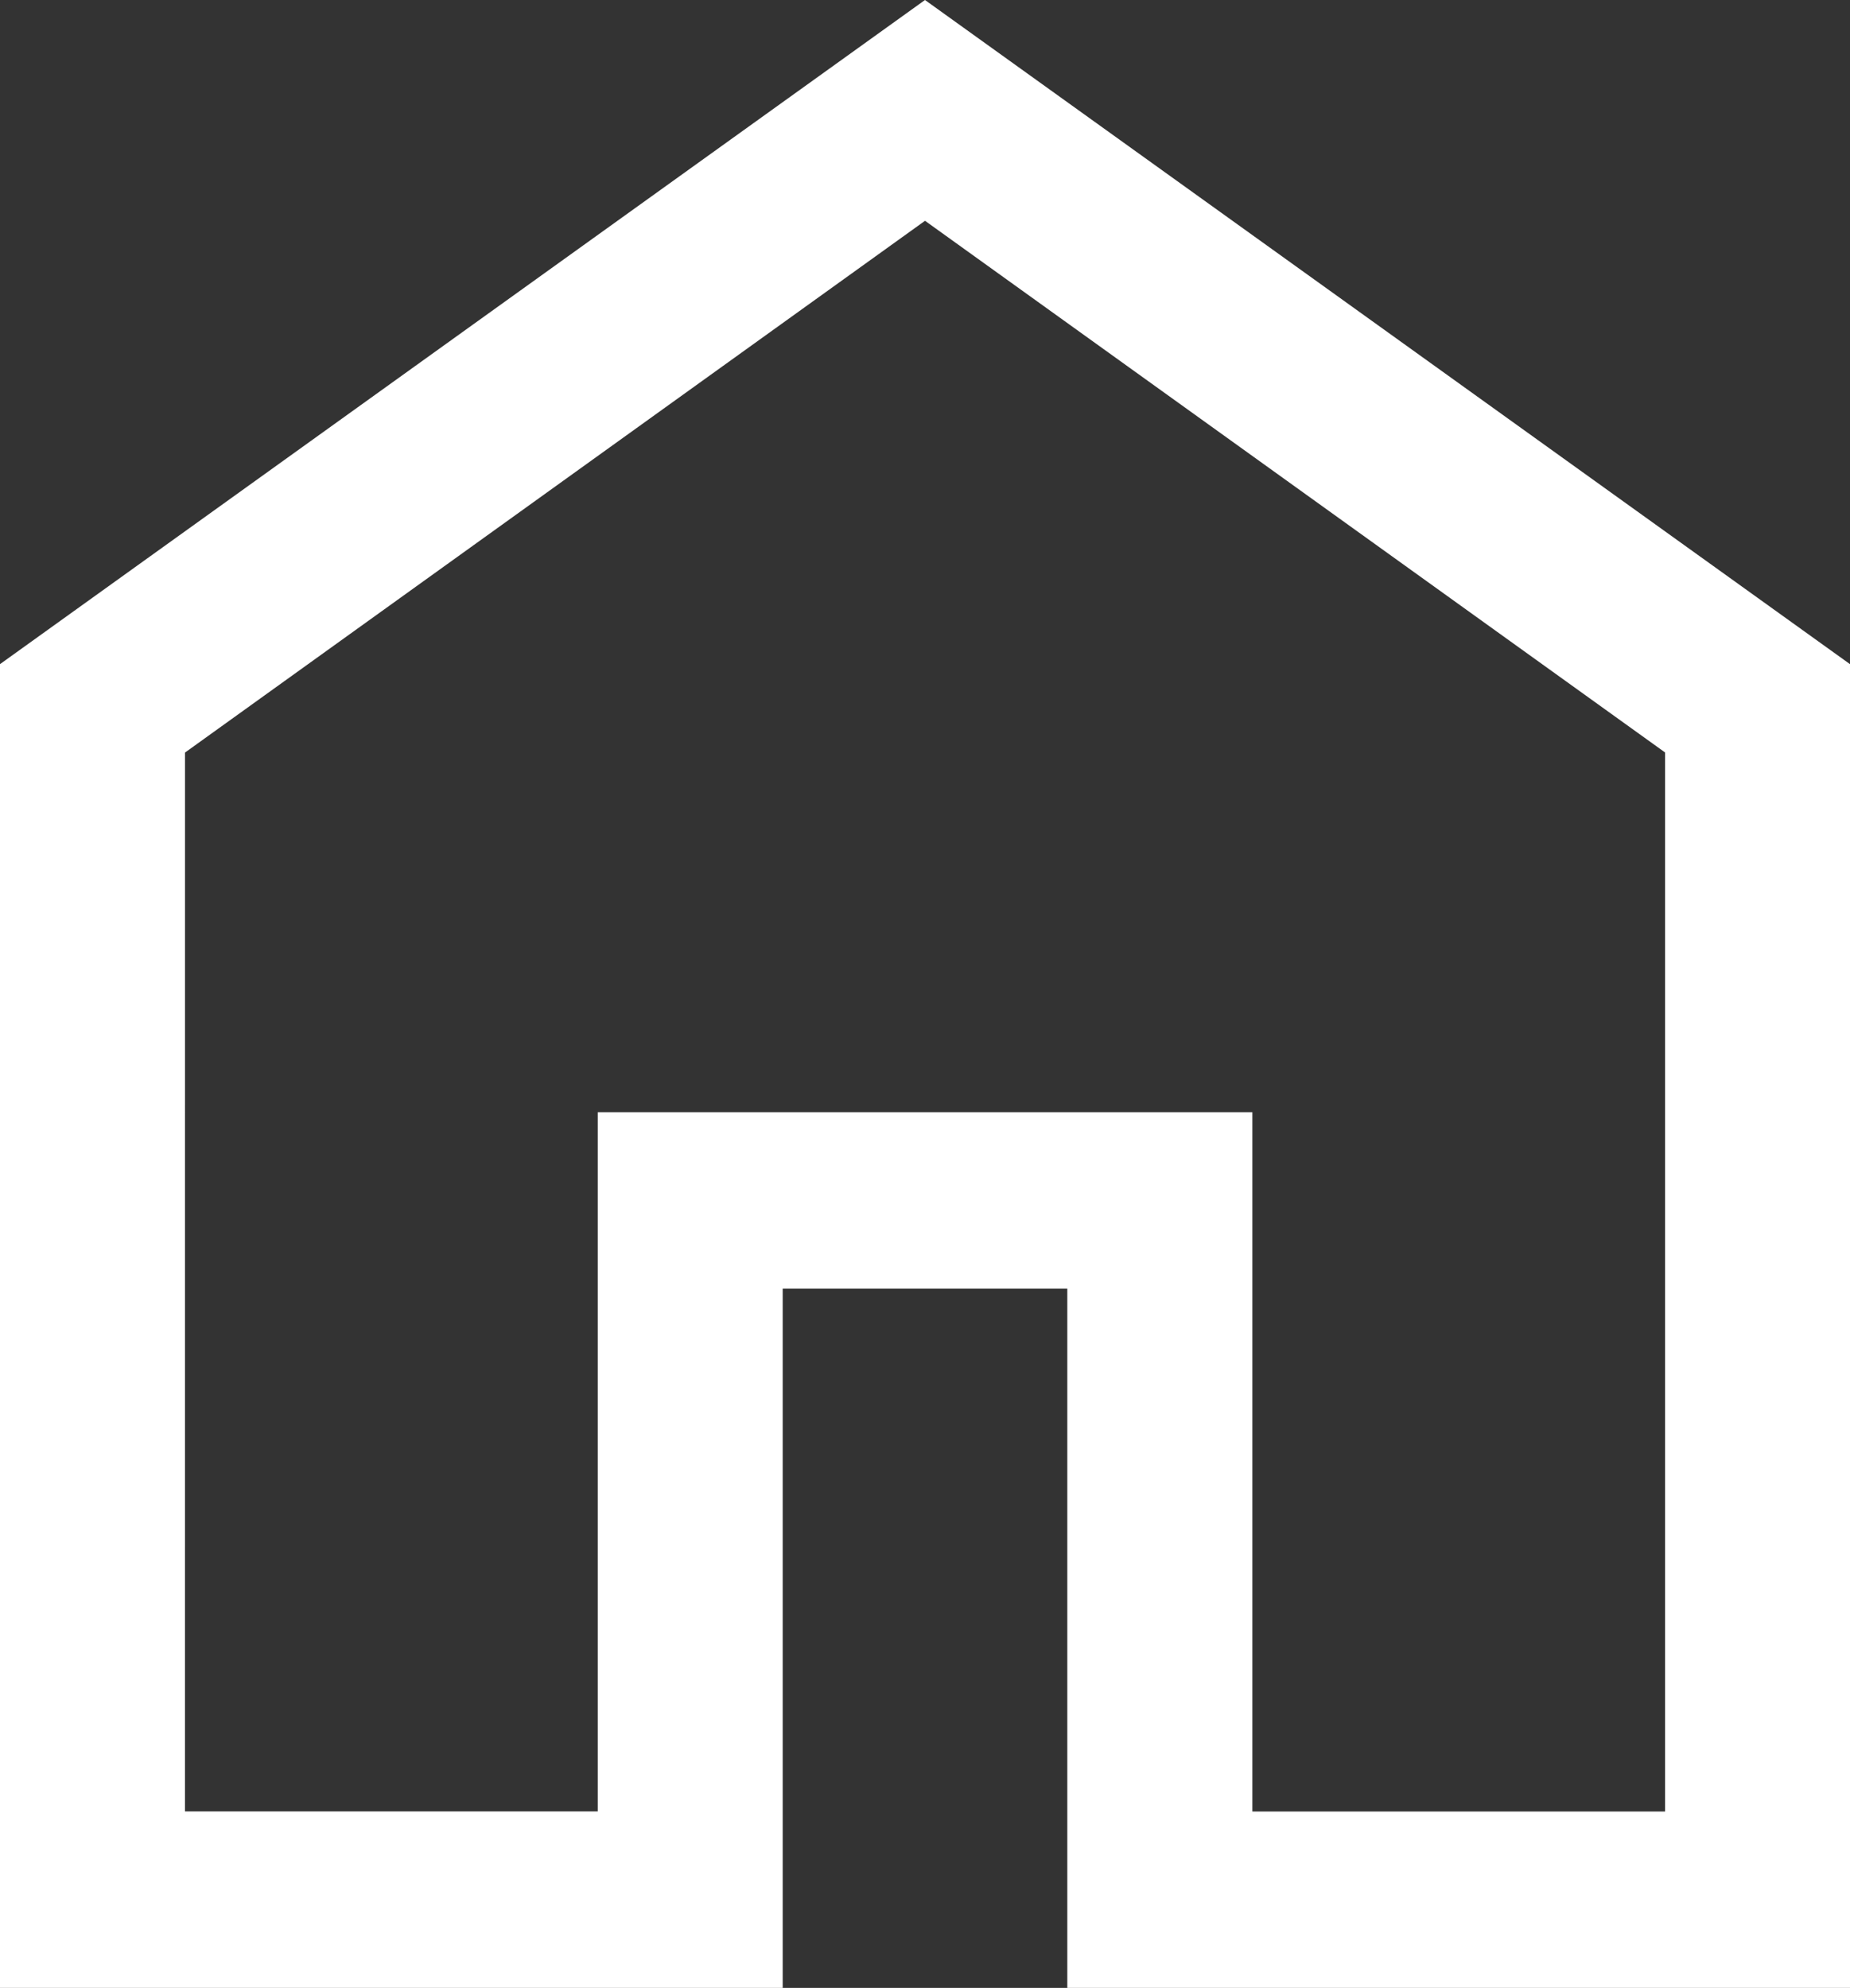 <svg xmlns="http://www.w3.org/2000/svg" width="51.683" height="55.526" viewBox="0 0 51.683 55.526">
  <rect x="0" y="0" width="51.683" height="55.526" fill="#333333" stroke="none"/>
  <path id="Home_Icon" data-name="Home Icon" d="M185.169-765.171H196.7V-784.7h18.288v19.531h11.53v-29.58L205.843-809.6l-20.673,14.853ZM180-760.241v-36.975l25.842-18.551,25.842,18.551v36.975H209.818v-19.531h-7.951v19.531ZM205.843-787.388Z" transform="translate(-180.001 815.767)" fill="#fff"/>
</svg>
